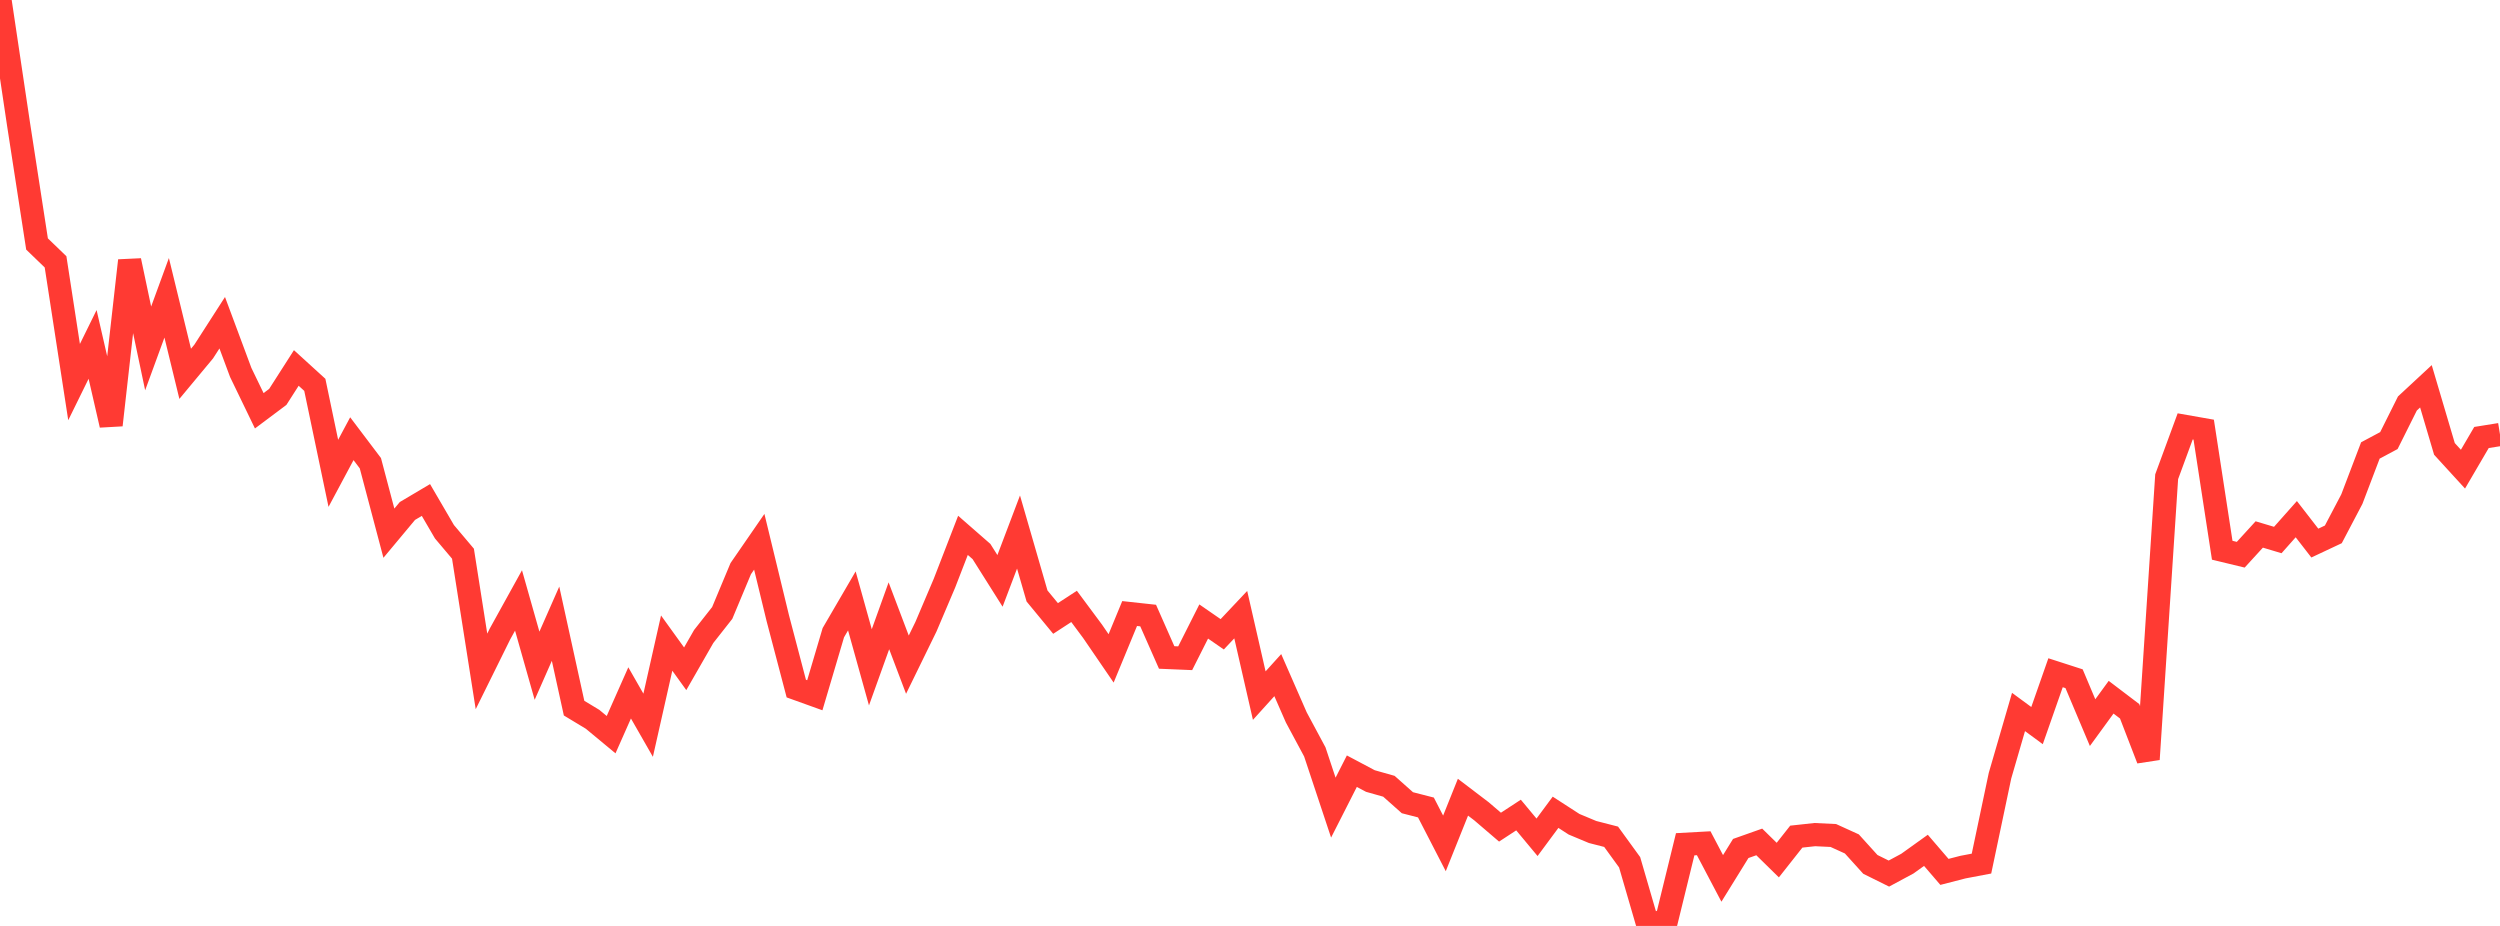 <?xml version="1.0" standalone="no"?>
<!DOCTYPE svg PUBLIC "-//W3C//DTD SVG 1.1//EN" "http://www.w3.org/Graphics/SVG/1.1/DTD/svg11.dtd">

<svg width="135" height="50" viewBox="0 0 135 50" preserveAspectRatio="none" 
  xmlns="http://www.w3.org/2000/svg"
  xmlns:xlink="http://www.w3.org/1999/xlink">


<polyline points="0.0, 0.0 1.0, 6.7 2.0, 13.175 3.0, 14.14 4.0, 20.633 5.0, 18.598 6.0, 22.953 7.0, 14.072 8.0, 18.814 9.0, 16.081 10.0, 20.186 11.0, 18.983 12.0, 17.427 13.0, 20.114 14.0, 22.182 15.0, 21.433 16.0, 19.87 17.0, 20.781 18.0, 25.56 19.0, 23.69 20.0, 25.013 21.0, 28.792 22.0, 27.593 23.0, 27 24.0, 28.714 25.0, 29.899 26.0, 36.256 27.0, 34.233 28.0, 32.424 29.0, 35.949 30.0, 33.68 31.0, 38.239 32.0, 38.843 33.0, 39.672 34.0, 37.416 35.0, 39.163 36.0, 34.727 37.0, 36.114 38.0, 34.37 39, 33.099 40.0, 30.706 41.0, 29.256 42.0, 33.379 43.0, 37.183 44.0, 37.543 45.0, 34.165 46.0, 32.449 47.0, 36.036 48.0, 33.253 49.0, 35.892 50.0, 33.845 51.0, 31.493 52.0, 28.909 53.0, 29.782 54.0, 31.368 55.0, 28.729 56.0, 32.184 57.0, 33.397 58.0, 32.746 59.0, 34.092 60.0, 35.553 61.0, 33.131 62.0, 33.24 63.0, 35.503 64.0, 35.545 65.0, 33.561 66.0, 34.252 67.0, 33.191 68.0, 37.563 69.0, 36.457 70.0, 38.74 71.0, 40.604 72.0, 43.612 73.0, 41.644 74.0, 42.175 75.0, 42.458 76.0, 43.347 77.0, 43.604 78, 45.543 79.0, 43.049 80.0, 43.81 81.0, 44.666 82.0, 44.012 83.0, 45.214 84.0, 43.863 85.0, 44.51 86.0, 44.928 87.0, 45.185 88.0, 46.563 89.0, 50.0 90.0, 49.67 91.0, 45.59 92.0, 45.535 93.0, 47.434 94.0, 45.818 95.0, 45.464 96.0, 46.445 97.0, 45.178 98.0, 45.069 99.0, 45.117 100.0, 45.572 101.0, 46.677 102.0, 47.173 103.0, 46.635 104.0, 45.918 105.0, 47.082 106.0, 46.824 107.0, 46.634 108.0, 41.887 109, 38.447 110.0, 39.182 111.0, 36.328 112.0, 36.651 113.0, 39.022 114.0, 37.65 115.0, 38.409 116.0, 41.001 117.0, 25.743 118.0, 23.025 119.0, 23.201 120.0, 29.713 121.0, 29.955 122.0, 28.861 123.0, 29.161 124.0, 28.035 125.0, 29.326 126.0, 28.856 127.0, 26.953 128.0, 24.325 129.0, 23.791 130.0, 21.788 131.0, 20.86 132.0, 24.241 133.0, 25.334 134.0, 23.625 135.0, 23.464" fill="none" stroke="#ff3a33" stroke-width="1.25"/>

</svg>